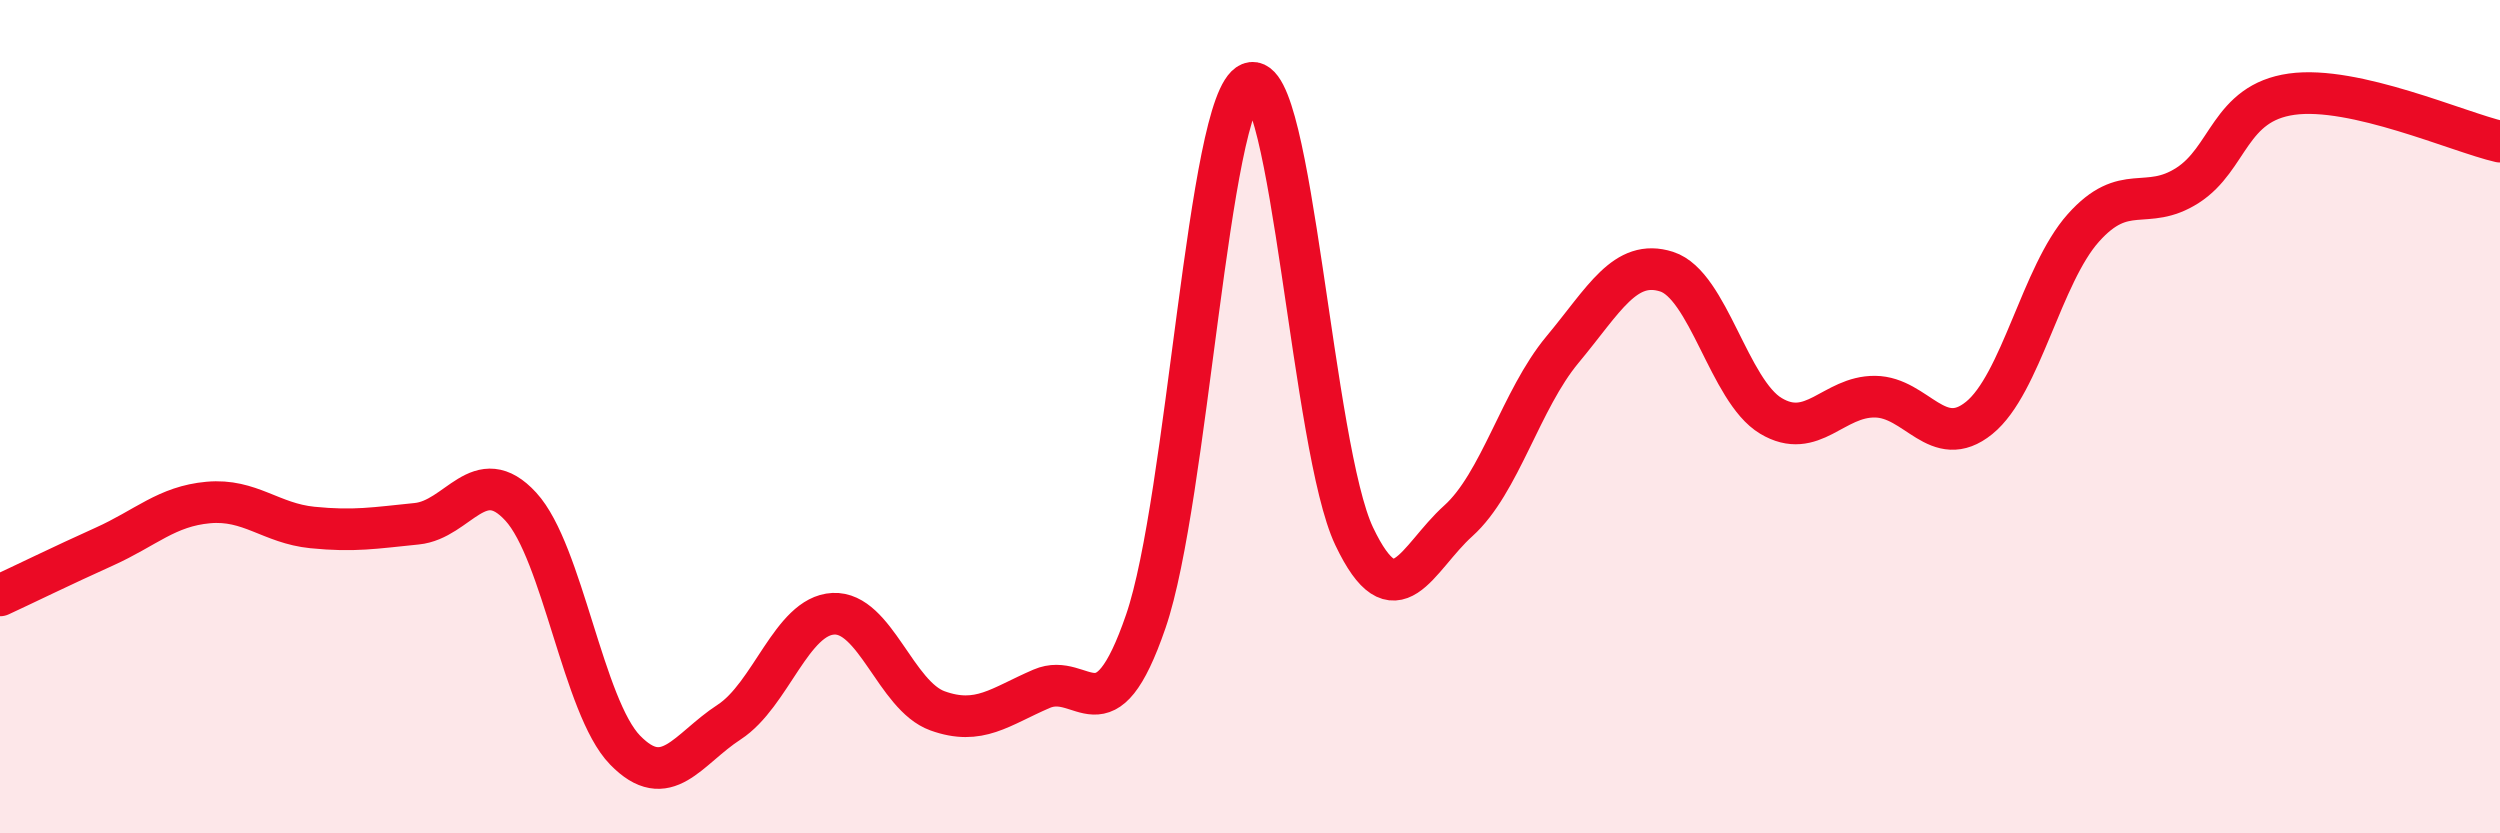 
    <svg width="60" height="20" viewBox="0 0 60 20" xmlns="http://www.w3.org/2000/svg">
      <path
        d="M 0,14.29 C 0.5,14.06 1.5,13.57 2.5,13.12 C 3.5,12.67 4,12.15 5,12.06 C 6,11.97 6.5,12.56 7.5,12.66 C 8.5,12.76 9,12.67 10,12.57 C 11,12.47 11.5,11.07 12.5,12.16 C 13.5,13.25 14,16.97 15,18 C 16,19.03 16.5,17.98 17.5,17.33 C 18.5,16.68 19,14.78 20,14.73 C 21,14.68 21.5,16.7 22.5,17.06 C 23.5,17.42 24,16.96 25,16.53 C 26,16.1 26.5,17.82 27.5,14.91 C 28.5,12 29,2.41 30,2 C 31,1.59 31.5,10.77 32.5,12.87 C 33.5,14.97 34,13.4 35,12.5 C 36,11.6 36.5,9.59 37.5,8.39 C 38.5,7.19 39,6.2 40,6.52 C 41,6.84 41.5,9.38 42.5,9.98 C 43.5,10.58 44,9.51 45,9.52 C 46,9.53 46.5,10.84 47.5,10.03 C 48.5,9.22 49,6.59 50,5.47 C 51,4.35 51.5,5.09 52.5,4.45 C 53.5,3.81 53.5,2.47 55,2.26 C 56.5,2.05 59,3.17 60,3.4L60 20L0 20Z"
        fill="#EB0A25"
        opacity="0.1"
        stroke-linecap="round"
        stroke-linejoin="round"
      />
      <path
        d="M 0,14.29 C 0.5,14.06 1.5,13.57 2.5,13.12 C 3.5,12.67 4,12.15 5,12.06 C 6,11.97 6.5,12.56 7.5,12.66 C 8.5,12.76 9,12.67 10,12.57 C 11,12.47 11.5,11.07 12.5,12.16 C 13.5,13.25 14,16.97 15,18 C 16,19.03 16.5,17.98 17.5,17.33 C 18.5,16.68 19,14.78 20,14.73 C 21,14.68 21.5,16.7 22.5,17.06 C 23.5,17.42 24,16.96 25,16.53 C 26,16.1 26.5,17.82 27.5,14.91 C 28.5,12 29,2.41 30,2 C 31,1.59 31.5,10.77 32.5,12.87 C 33.5,14.97 34,13.4 35,12.5 C 36,11.6 36.5,9.59 37.5,8.39 C 38.5,7.19 39,6.2 40,6.52 C 41,6.84 41.5,9.38 42.5,9.98 C 43.5,10.58 44,9.51 45,9.52 C 46,9.53 46.5,10.84 47.5,10.03 C 48.5,9.22 49,6.59 50,5.47 C 51,4.35 51.5,5.09 52.5,4.45 C 53.5,3.81 53.5,2.47 55,2.26 C 56.5,2.05 59,3.17 60,3.4"
        stroke="#EB0A25"
        stroke-width="1"
        fill="none"
        stroke-linecap="round"
        stroke-linejoin="round"
      />
    </svg>
  